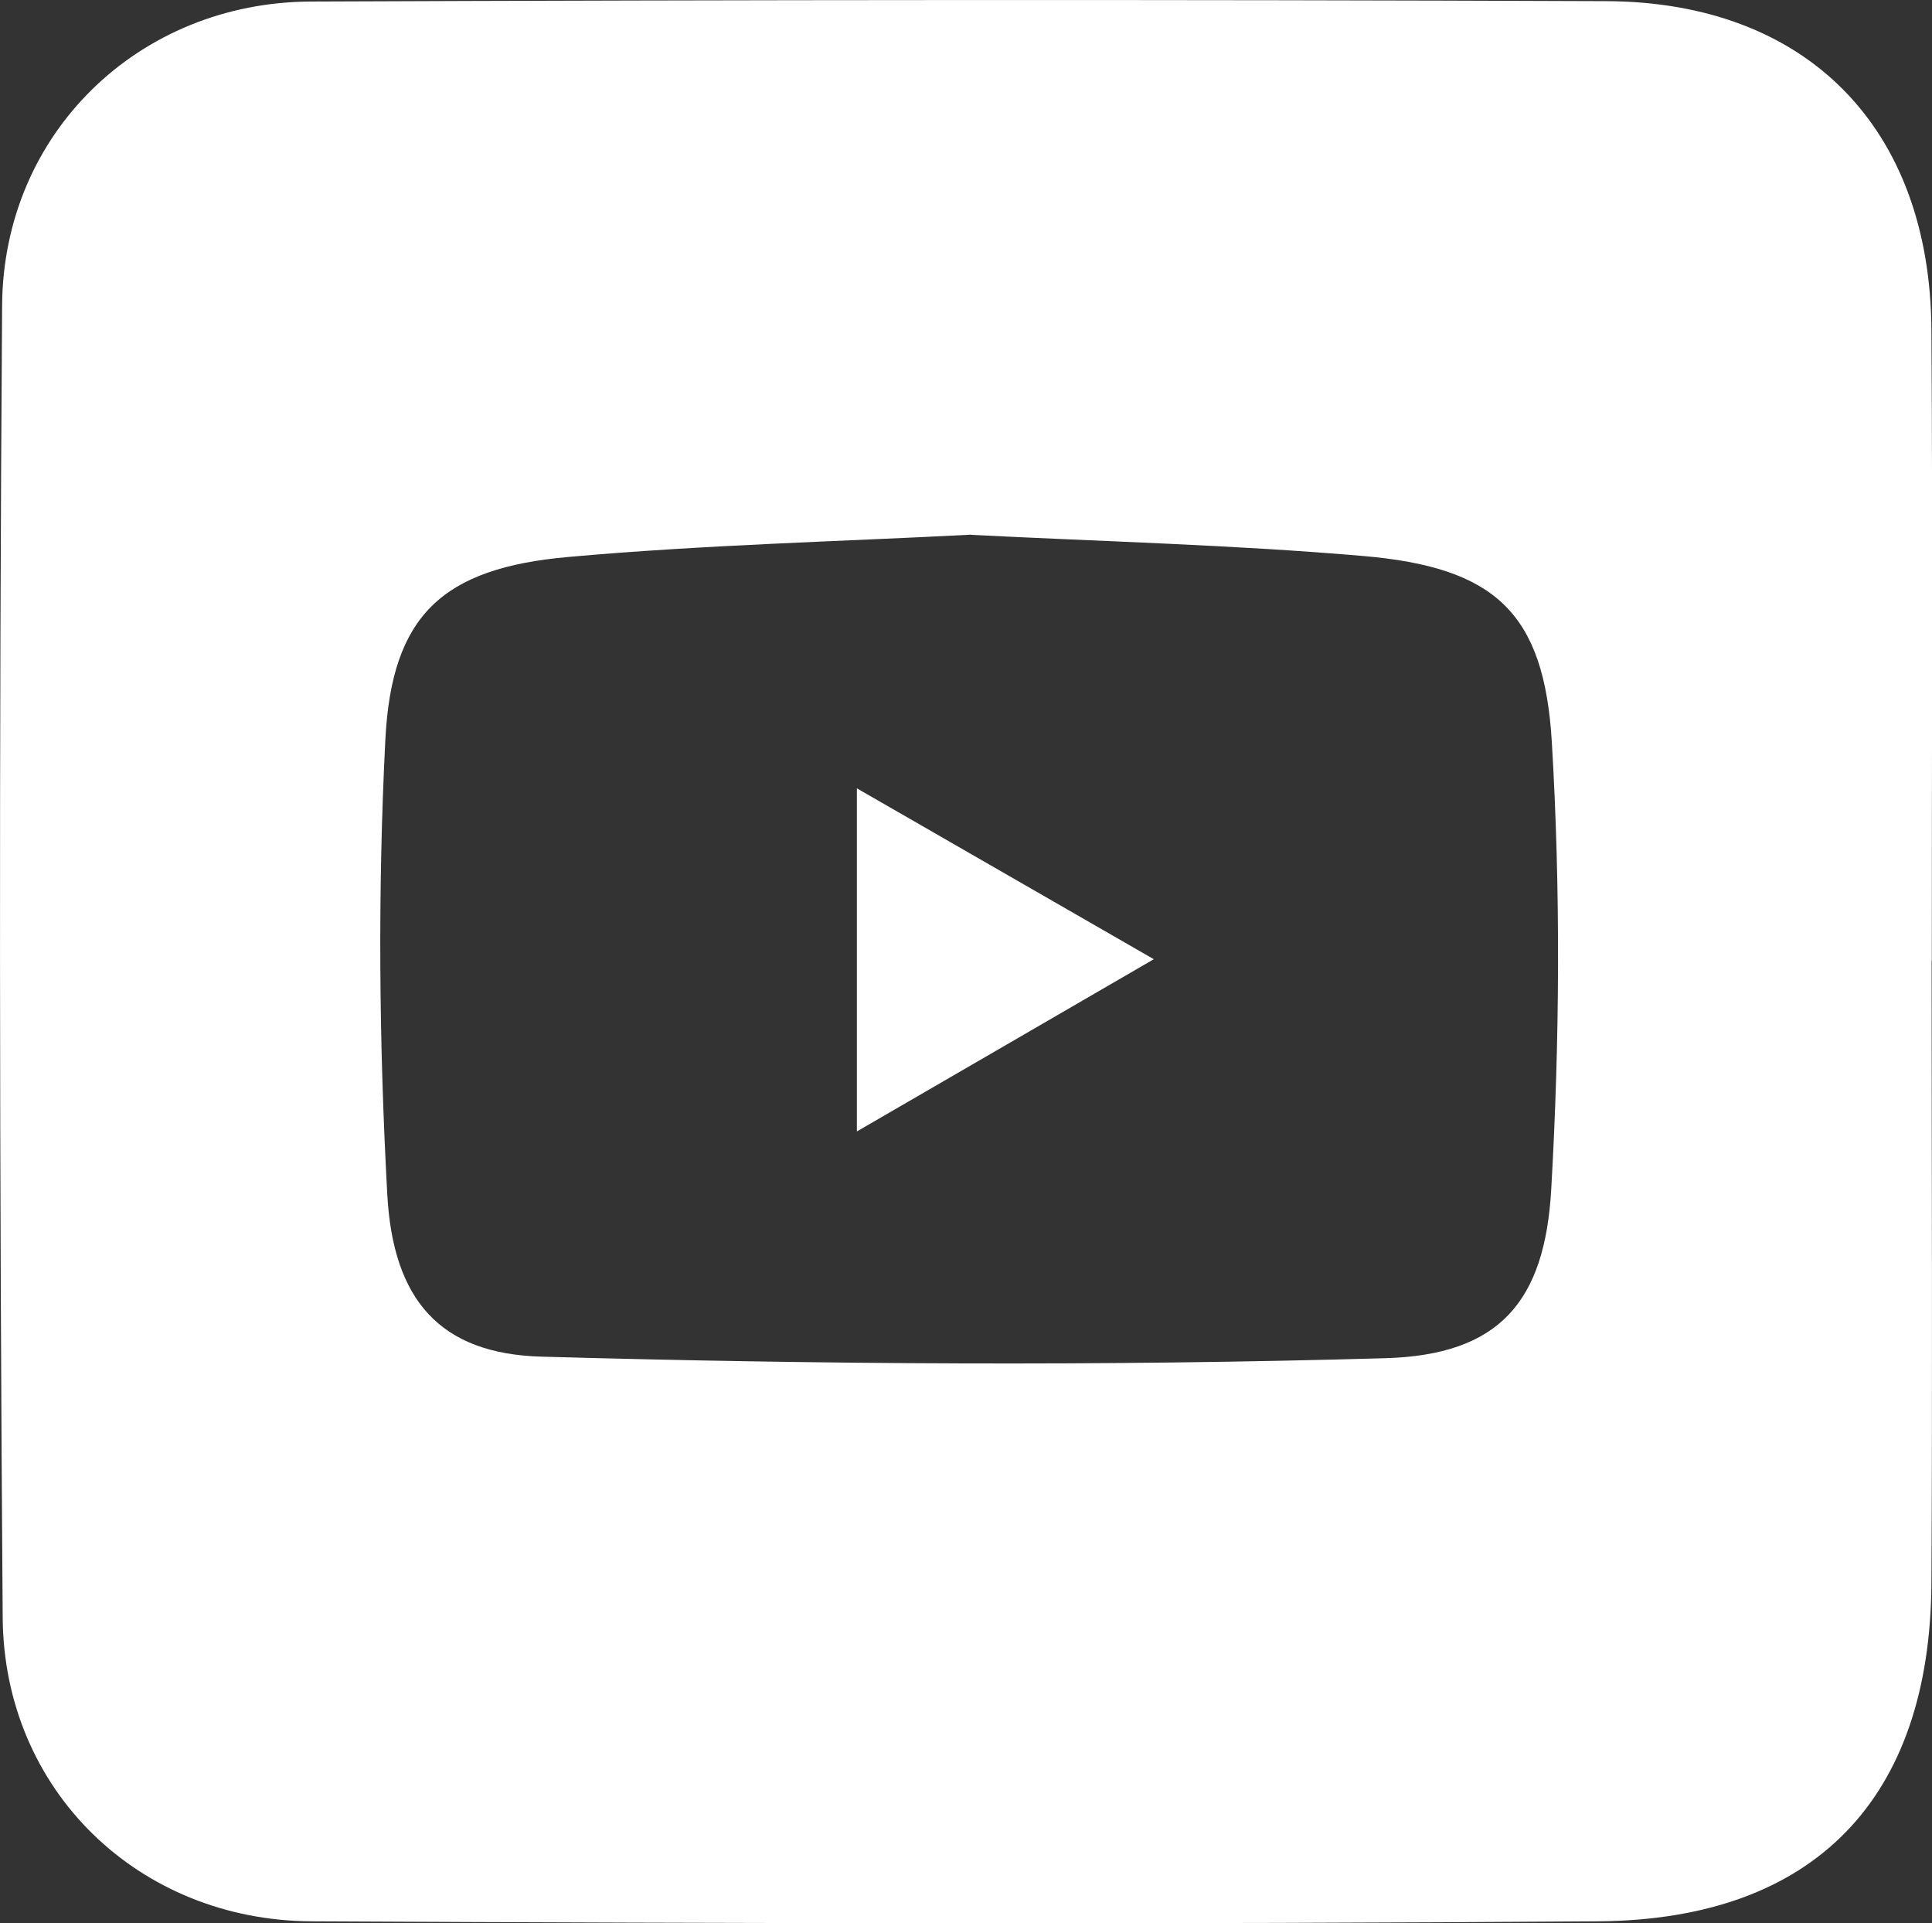 <?xml version="1.0" encoding="UTF-8"?>
<svg id="_レイヤー_2" data-name="レイヤー 2" xmlns="http://www.w3.org/2000/svg" viewBox="0 0 100.47 100">
  <rect x="0" y="0" width="100.47" height="100" fill="#333333" stroke="none"/>
  <defs>
    <style>
      .cls-1 {
        fill: #fff;
        stroke-width: 0px;
      }
    </style>
  </defs>
  <g id="images">
    <path id="youtube" class="cls-1" d="m100.45,49.95c0,10.79.05,21.59-.01,32.38-.07,11.19-6.08,17.48-17.31,17.57-22.31.16-44.62.11-66.92,0-9.01-.04-16.01-6.82-16.07-15.8C-.03,61.36-.05,38.62.11,15.88.17,6.92,7.22.12,16.16.08,38.61-.01,61.07-.03,83.52.06c10.45.04,16.85,6.59,16.92,17.08.07,10.94.02,21.88.02,32.81Zm-49.94-22.15c-6.9.36-13.95.53-20.96,1.16-6.53.58-9.18,3.02-9.51,9.49-.4,7.87-.33,15.79.1,23.66.3,5.47,2.73,8.28,8.01,8.43,14.62.41,29.27.5,43.89.08,5.92-.17,8.3-2.92,8.63-8.8.44-7.72.49-15.51.03-23.23-.4-6.77-2.99-9.09-9.8-9.68-6.73-.58-13.49-.75-20.39-1.1Zm9.5,22.08c-5.39-3.1-10.1-5.81-15.45-8.89v17.84c5.46-3.17,10.1-5.85,15.45-8.96Z"/>
  </g>
</svg>